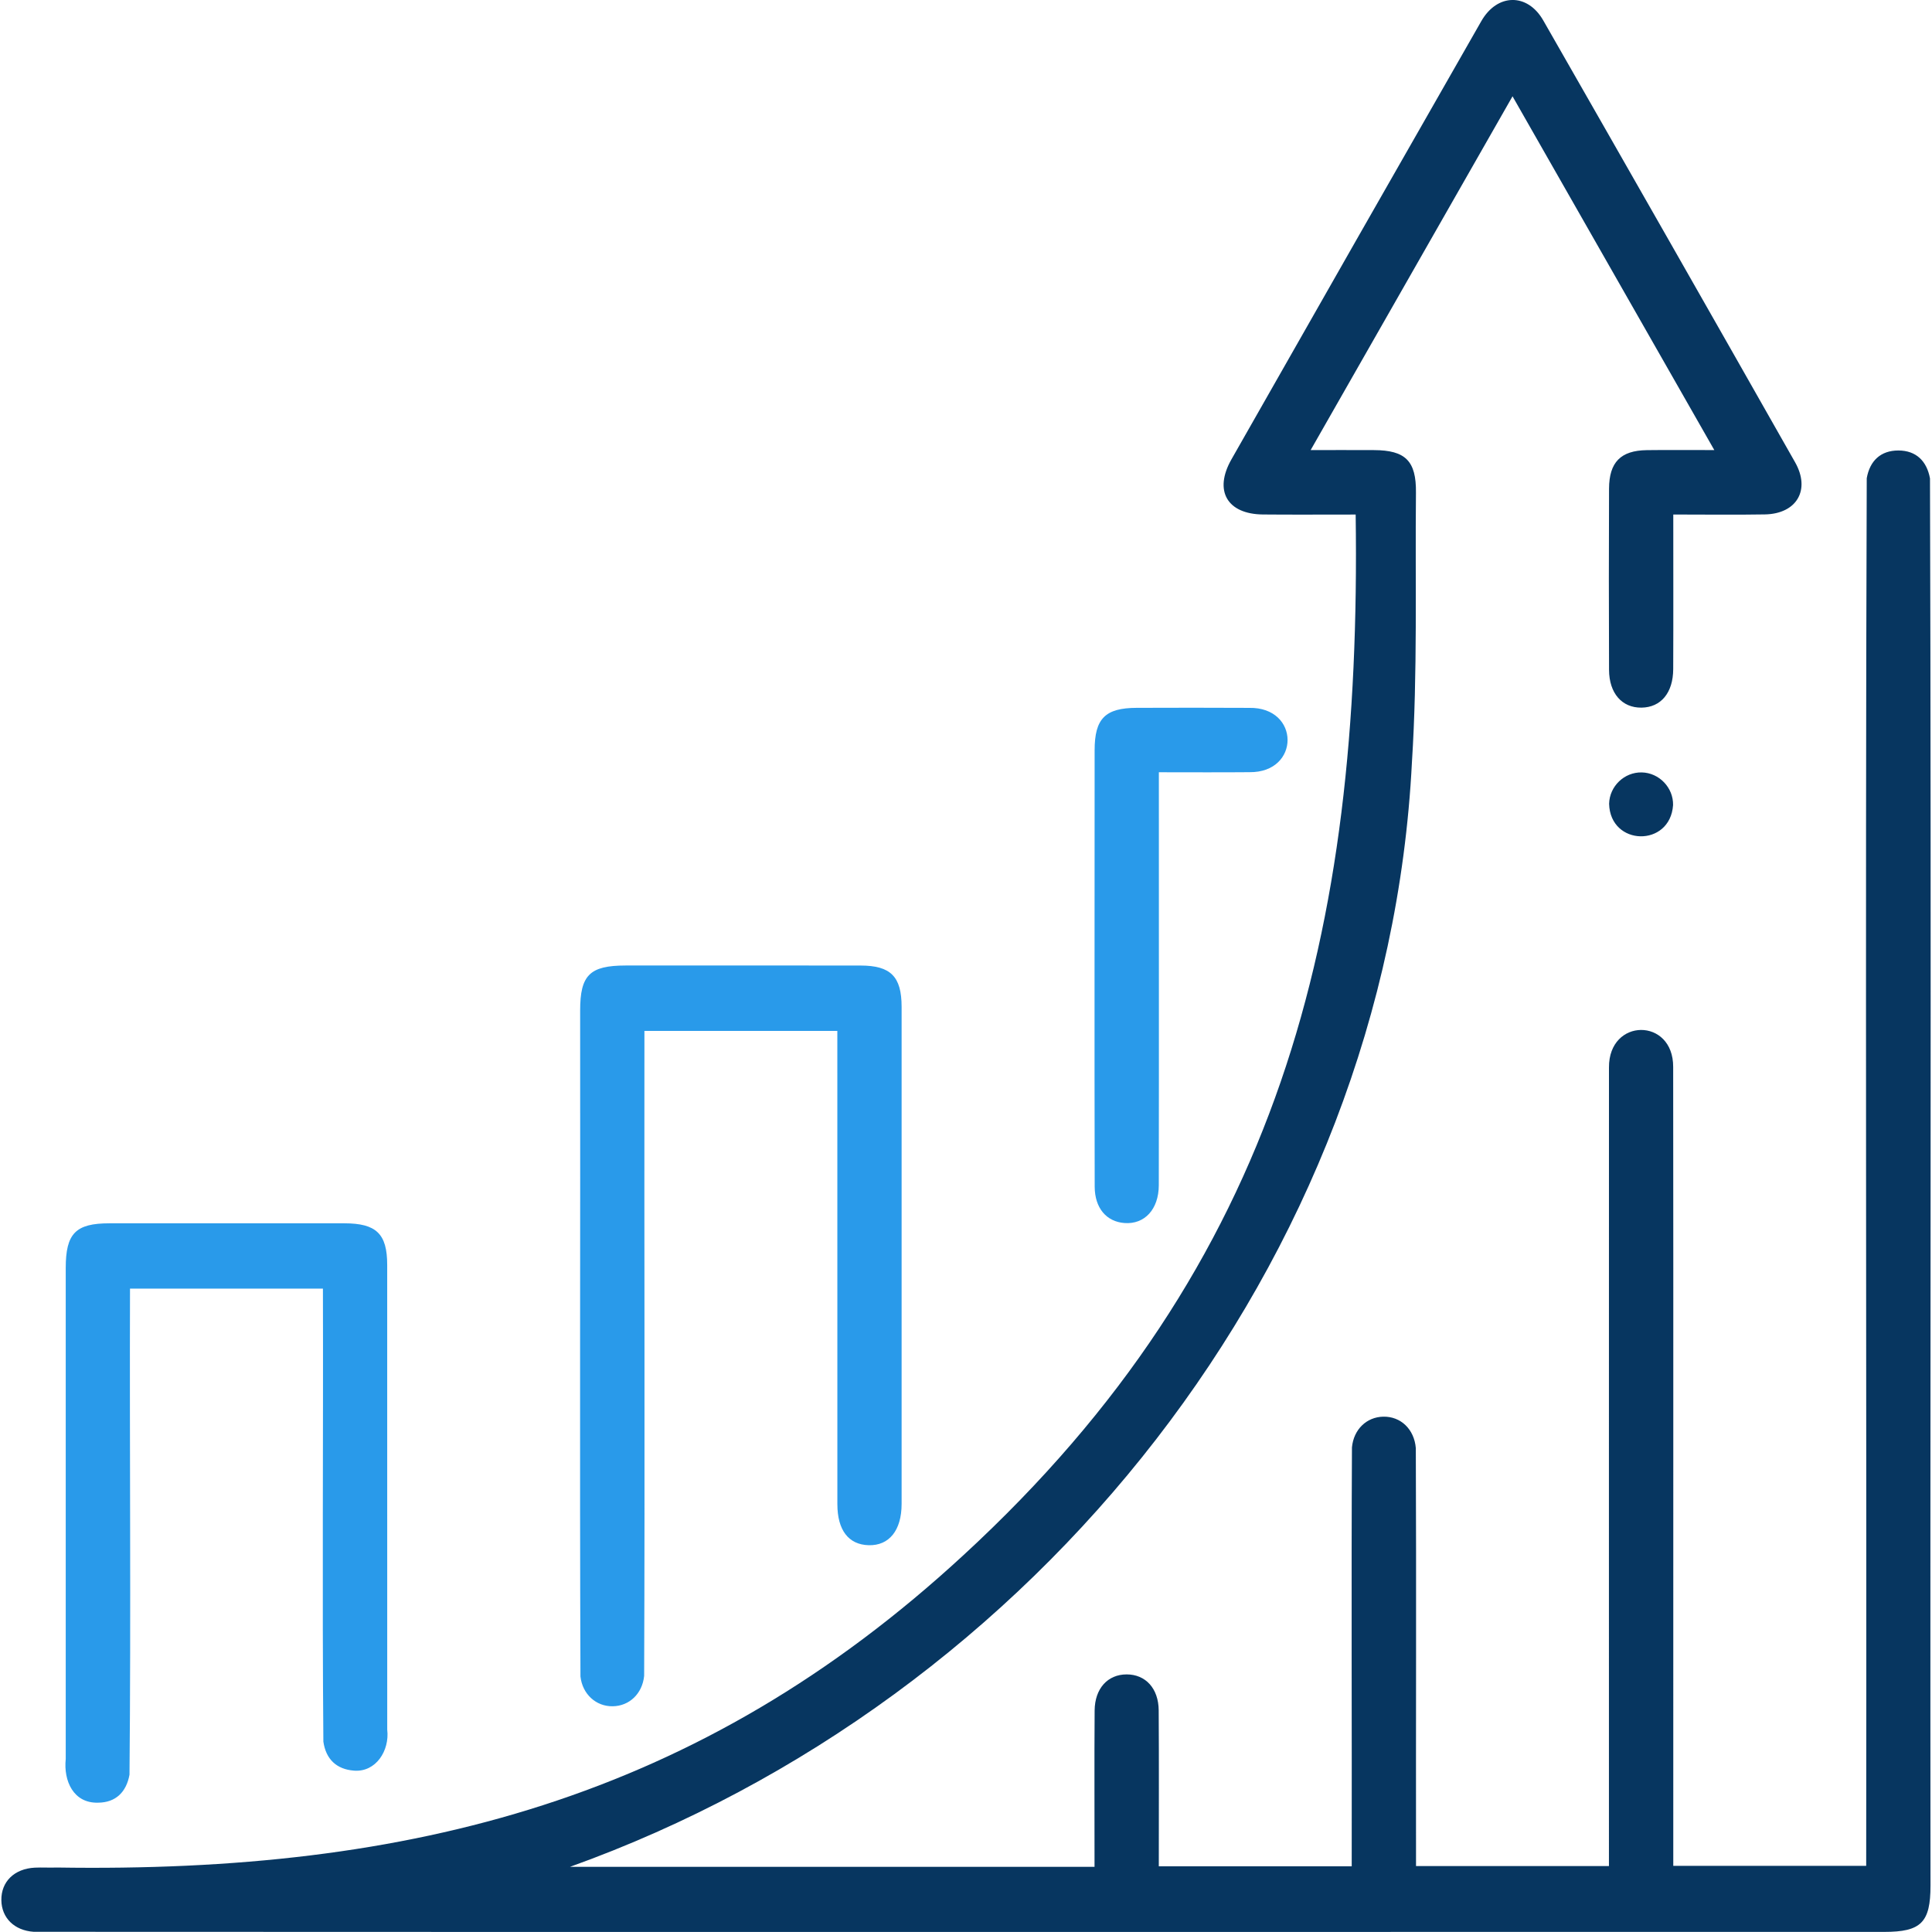 <?xml version="1.0" encoding="utf-8"?>
<!-- Generator: Adobe Illustrator 28.0.0, SVG Export Plug-In . SVG Version: 6.00 Build 0)  -->
<svg version="1.1" id="Layer_1" xmlns="http://www.w3.org/2000/svg" xmlns:xlink="http://www.w3.org/1999/xlink" x="0px" y="0px"
	 viewBox="0 0 56.693 56.693" style="enable-background:new 0 0 56.693 56.693;" xml:space="preserve">
<style type="text/css">
	.st0{fill:#073660;}
	.st1{fill:#299AEA;}
</style>
<g>
	<path class="st0" d="M39.781,15.099c-1.036,0-1.878,0.006-2.721-0.002c-1.049-0.01-1.449-0.695-0.925-1.616
		c2.439-4.29,4.883-8.577,7.333-12.861c0.467-0.817,1.354-0.83,1.817-0.022c2.471,4.317,4.935,8.639,7.39,12.966
		c0.462,0.814,0.045,1.515-0.887,1.531c-0.864,0.015-1.728,0.003-2.687,0.003c-0.001,1.519,0.005,3.021-0.002,4.537
		c-0.003,0.698-0.363,1.123-0.931,1.13c-0.571,0.007-0.949-0.419-0.952-1.108c-0.007-1.772-0.007-3.545,0-5.317
		c0.003-0.778,0.343-1.12,1.108-1.131c0.624-0.008,1.249-0.002,1.981-0.002c-1.985-3.48-3.925-6.88-5.921-10.381
		c-1.99,3.487-3.924,6.876-5.924,10.381c0.676,0,1.268-0.002,1.86,0.001c0.92,0.004,1.24,0.316,1.23,1.246
		c-0.026,2.638,0.05,5.283-0.118,7.912c-0.739,14.669-11.046,27.517-24.707,32.415c5.102,0,10.204,0,15.393,0
		c0.002-1.531-0.008-3.056,0.003-4.586c0.005-0.648,0.384-1.06,0.938-1.061c0.555-0.001,0.938,0.409,0.942,1.058
		c0.01,1.513,0.003,3.025,0.003,4.573c1.897,0,3.751,0,5.661,0c0.007-4.1-0.014-8.195,0.007-12.293
		c0.049-0.525,0.428-0.891,0.918-0.901c0.513-0.011,0.91,0.367,0.956,0.923c0.017,4.091,0,8.17,0.006,12.264
		c1.884,0,3.738,0,5.661,0c0.001-7.812-0.002-15.623,0.001-23.435c-0.008-1.461,1.891-1.468,1.884-0.013
		c0.009,7.817-0.001,15.624,0.003,23.442c1.871,0,3.725,0,5.661,0c0.016-13.57-0.031-27.152,0.016-40.719
		c0.09-0.51,0.408-0.815,0.929-0.814c0.521,0.001,0.833,0.31,0.927,0.819c0.043,13.759,0,27.53,0.015,41.293
		c0,1.083-0.276,1.359-1.358,1.359c-18.101-0.003-36.203,0.007-54.303-0.003C0.42,56.648,0.047,56.28,0.04,55.76
		c-0.008-0.543,0.379-0.924,0.98-0.955c0.216-0.011,0.433,0.005,0.648-0.004c10.367,0.162,18.836-1.993,26.61-9.172
		C37.568,37.072,39.953,27.364,39.781,15.099z"/>
	<path class="st1" d="M24.571,30.252c-1.896,0-3.735,0-5.661,0c-0.008,6.307,0.016,12.618-0.008,18.924
		c-0.052,0.524-0.436,0.888-0.925,0.893c-0.489,0.006-0.885-0.355-0.944-0.873c-0.025-6.513-0.001-13.03-0.009-19.544
		c0-1.04,0.283-1.319,1.334-1.32c2.298-0.001,4.597-0.002,6.895,0.001c0.884,0.001,1.204,0.323,1.204,1.213
		c0.002,4.862,0.002,9.723,0,14.585c0,0.778-0.367,1.229-0.968,1.212c-0.588-0.017-0.916-0.44-0.917-1.203
		C24.57,39.509,24.571,34.885,24.571,30.252z"/>
	<path class="st1" d="M9.476,37.813c-1.9,0-3.738,0-5.661,0C3.8,42.566,3.845,47.328,3.8,52.077
		c-0.092,0.508-0.403,0.819-0.924,0.821c-0.722,0.02-1.015-0.641-0.947-1.283c-0.001-4.802-0.001-9.604,0-14.406
		c0-1.015,0.29-1.312,1.282-1.312c2.298-0.002,4.596-0.002,6.895,0c0.937,0.001,1.256,0.308,1.256,1.22
		c0.002,4.546,0.001,9.093,0.001,13.639c0.073,0.617-0.334,1.252-0.974,1.202c-0.517-0.039-0.826-0.338-0.9-0.851
		C9.452,46.693,9.488,42.294,9.476,37.813z"/>
	<path class="st1" d="M34.006,22.661c-0.002,4.106,0.005,8.044-0.002,12.119c-0.002,0.709-0.419,1.153-1.007,1.109
		c-0.528-0.039-0.871-0.438-0.874-1.064c-0.01-4.271-0.001-8.541-0.002-12.812c0.001-0.928,0.311-1.239,1.234-1.242
		c1.1-0.003,2.2-0.006,3.3,0.001c1.501-0.028,1.503,1.905,0.01,1.887C35.803,22.667,34.942,22.661,34.006,22.661z"/>
	<path class="st0" d="M48.176,22.666c0.512,0.011,0.93,0.448,0.919,0.96c-0.087,1.245-1.845,1.207-1.877-0.039
		C47.23,23.072,47.664,22.655,48.176,22.666z"/>
</g>
</svg>
